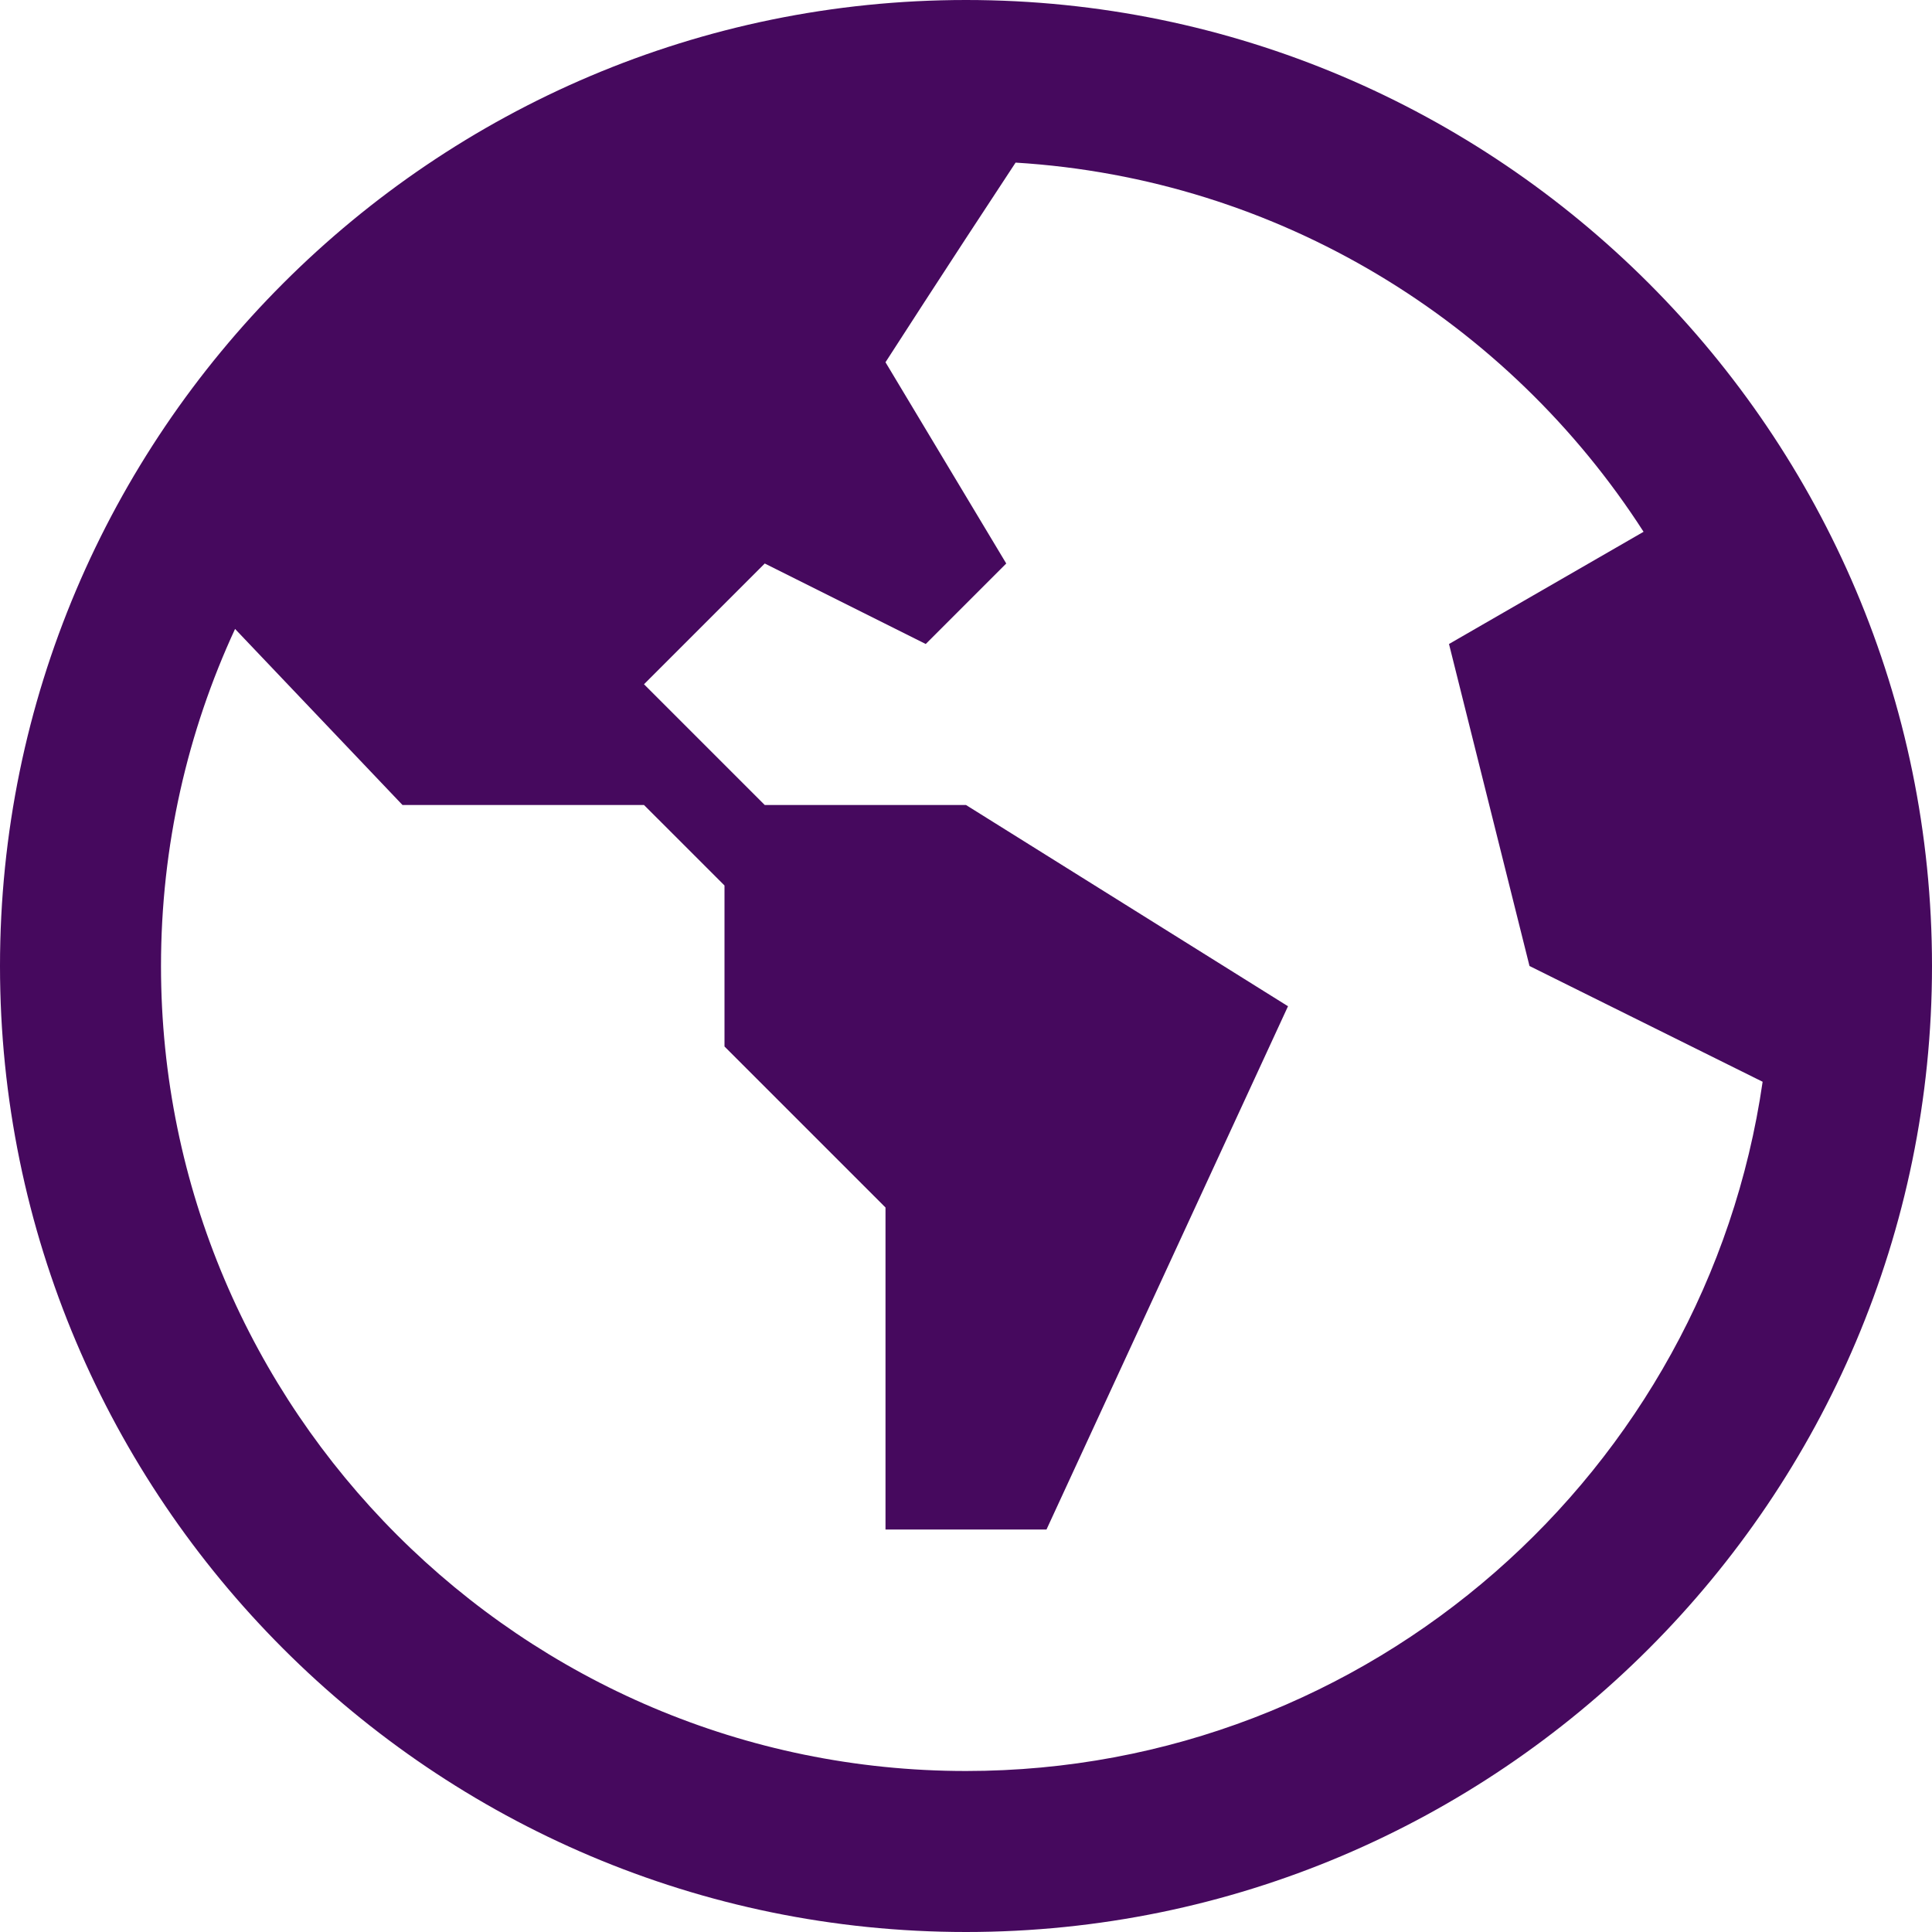 <svg width="24" height="24" viewBox="0 0 24 24" fill="none" xmlns="http://www.w3.org/2000/svg">
<path d="M12 0C5.383 0 0 5.383 0 12C0 18.617 5.383 24 12 24C18.617 24 24 18.617 24 12C24 5.383 18.617 0 12 0ZM12 22C6.486 22 2 17.514 2 12C2 10.506 2.33 9.088 2.92 7.813L5 10H8L9 11V13L11 15V19H13L16 12.5L12 10H9.5L8 8.5L9.5 7L11.5 8L12.5 7L11 4.5C11 4.5 11.738 3.352 12.616 2.02C15.888 2.22 18.741 4 20.417 6.606L18 8L19 12L21.896 13.438C21.197 18.273 17.025 22 12 22Z" fill="#46095E"/>
</svg>
